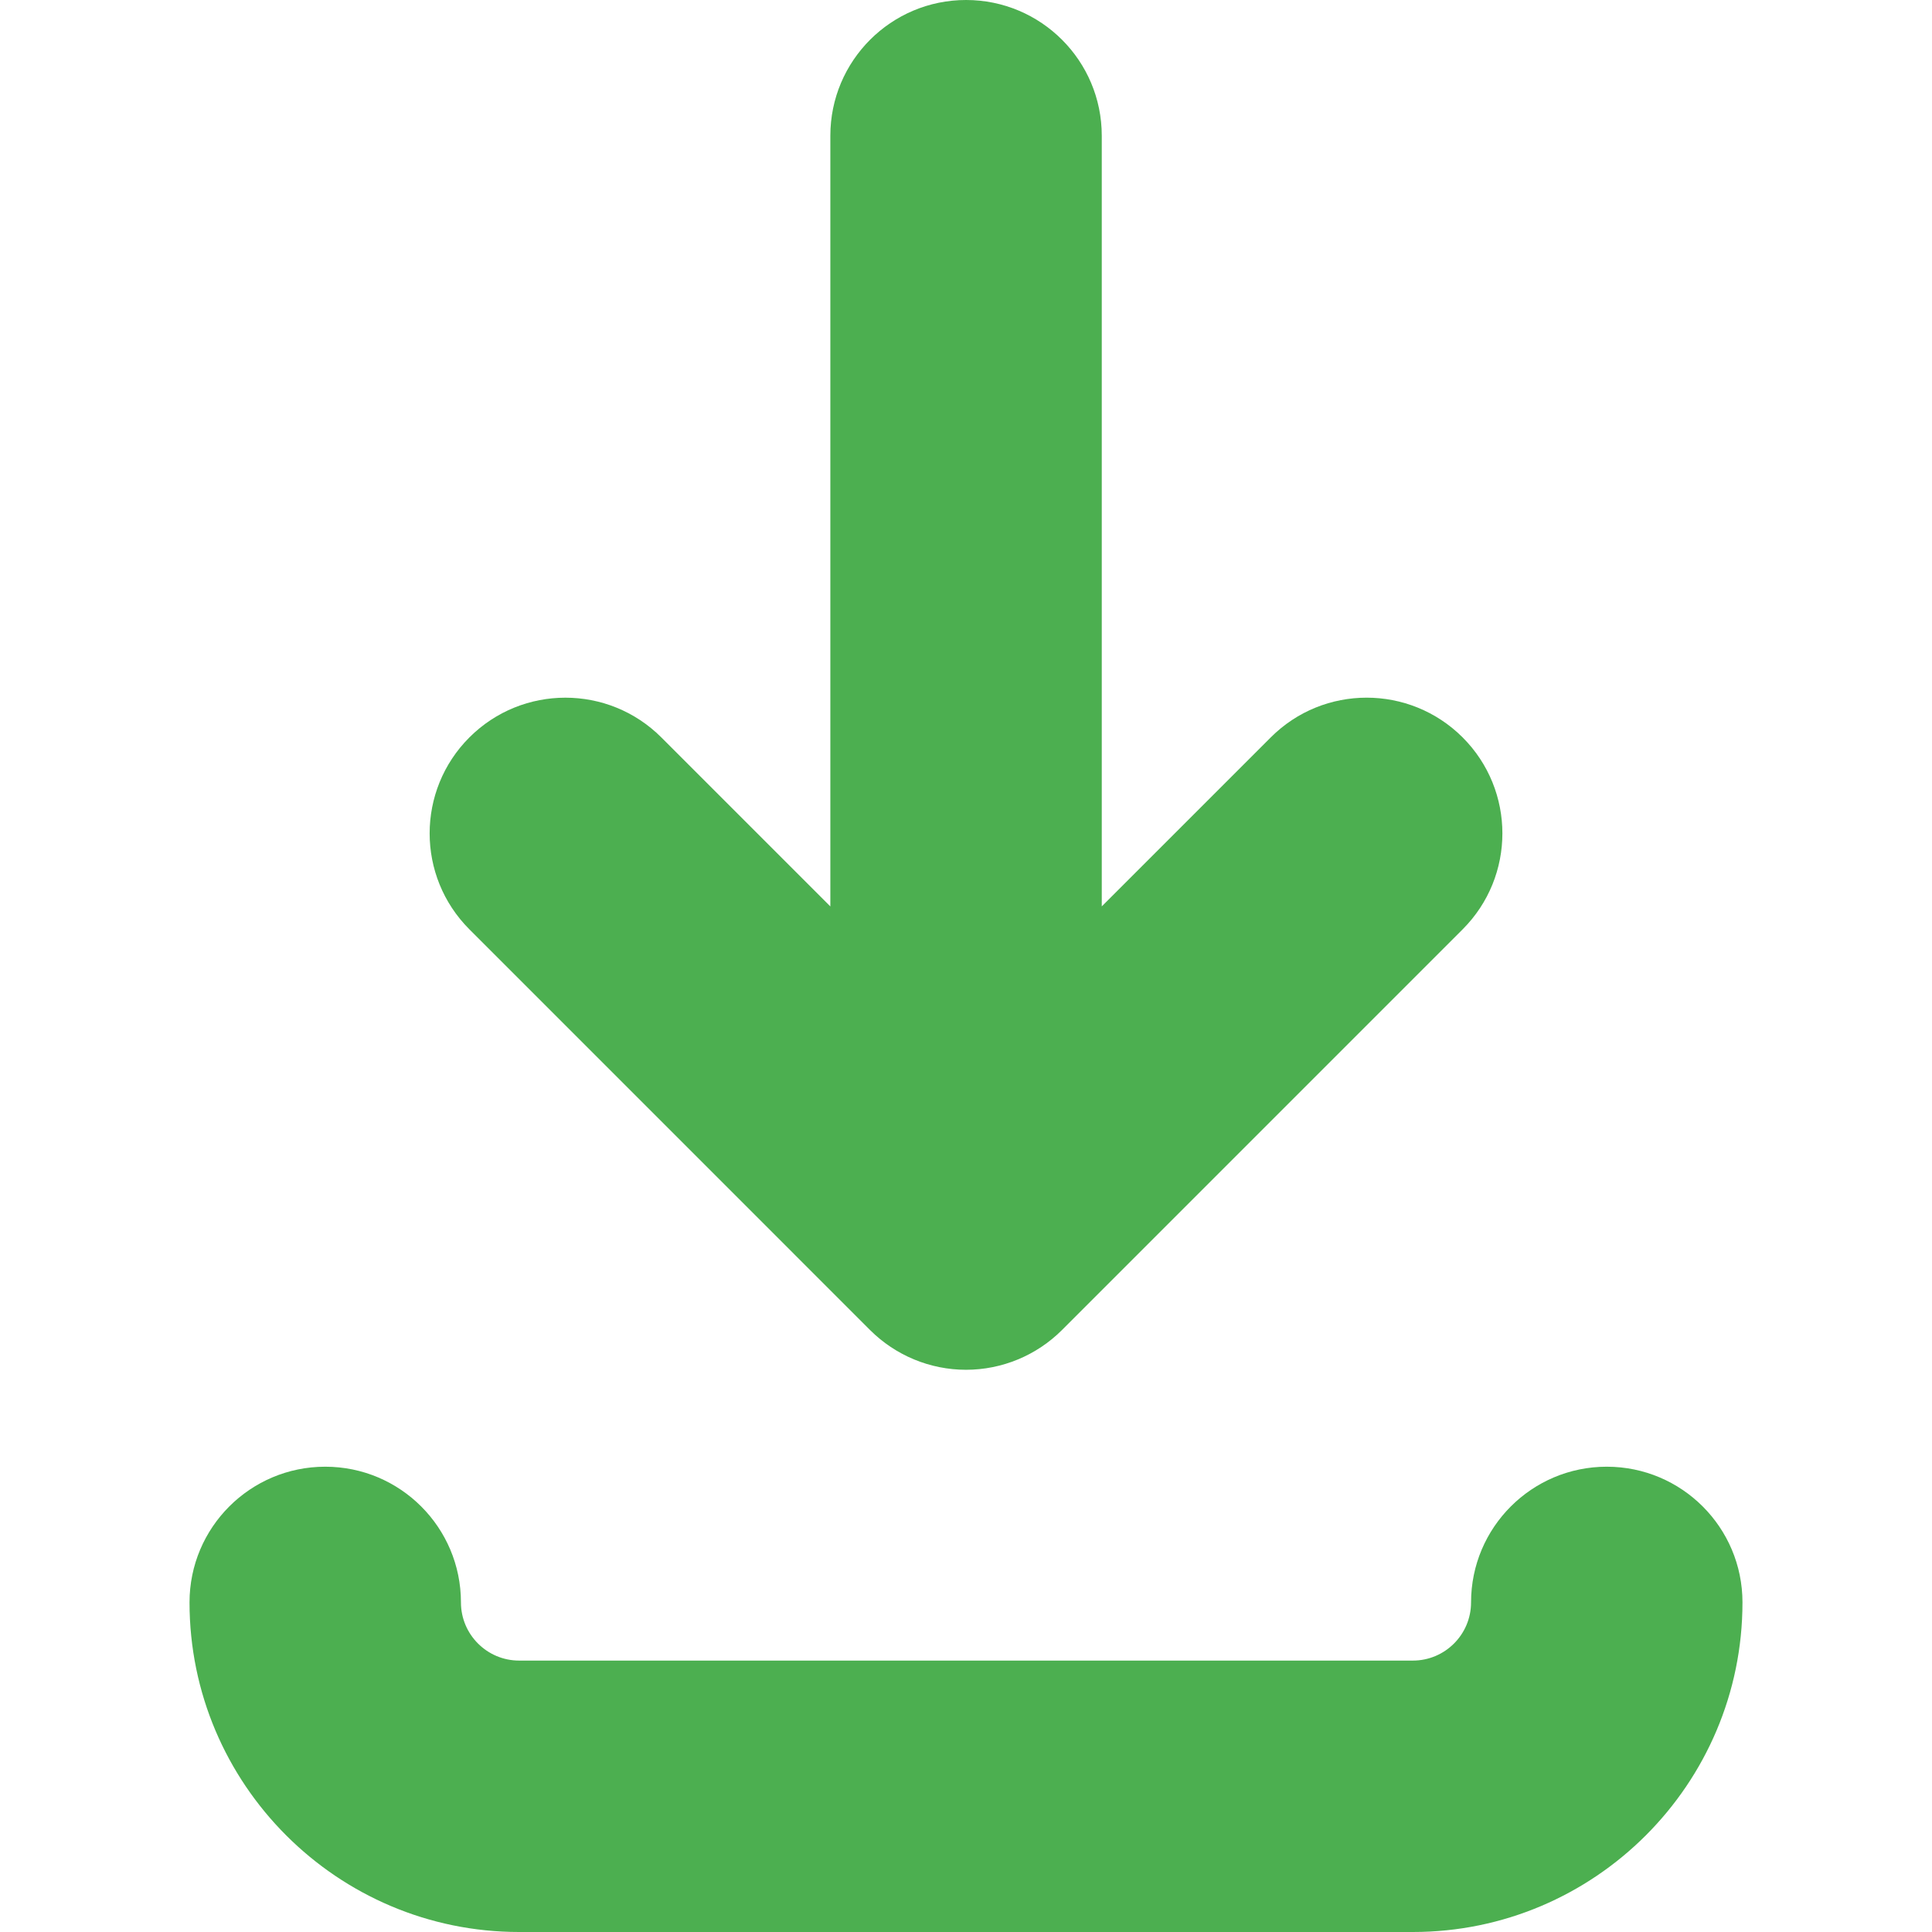 <svg xmlns="http://www.w3.org/2000/svg" width="512px" height="512px" viewBox="0 0 49.827 49.827" xml:space="preserve">	<path d="m44.939 41.327c0 4.687-3.813 8.5-8.5 8.5h-23.051c-4.687 0-8.5-3.813-8.5-8.5 0-1.933 1.567-3.5 3.5-3.5s3.5 1.567 3.5 3.5c0 0.827 0.673 1.5 1.5 1.5h23.051c0.827 0 1.5-0.673 1.5-1.5 0-1.933 1.567-3.5 3.5-3.5s3.5 1.567 3.5 3.5zm-22.5-7.025c0.657 0.656 1.547 1.025 2.475 1.025s1.818-0.369 2.475-1.025l10.333-10.334c1.367-1.367 1.367-3.583 0-4.95-1.367-1.366-3.584-1.367-4.949 0l-4.358 4.358v-19.876c0-1.933-1.567-3.5-3.5-3.5s-3.5 1.567-3.5 3.5v19.877l-4.359-4.359c-1.367-1.366-3.583-1.366-4.95 0-1.367 1.367-1.367 3.583 0 4.95l10.333 10.334z" fill="#4caf50"></path></svg>